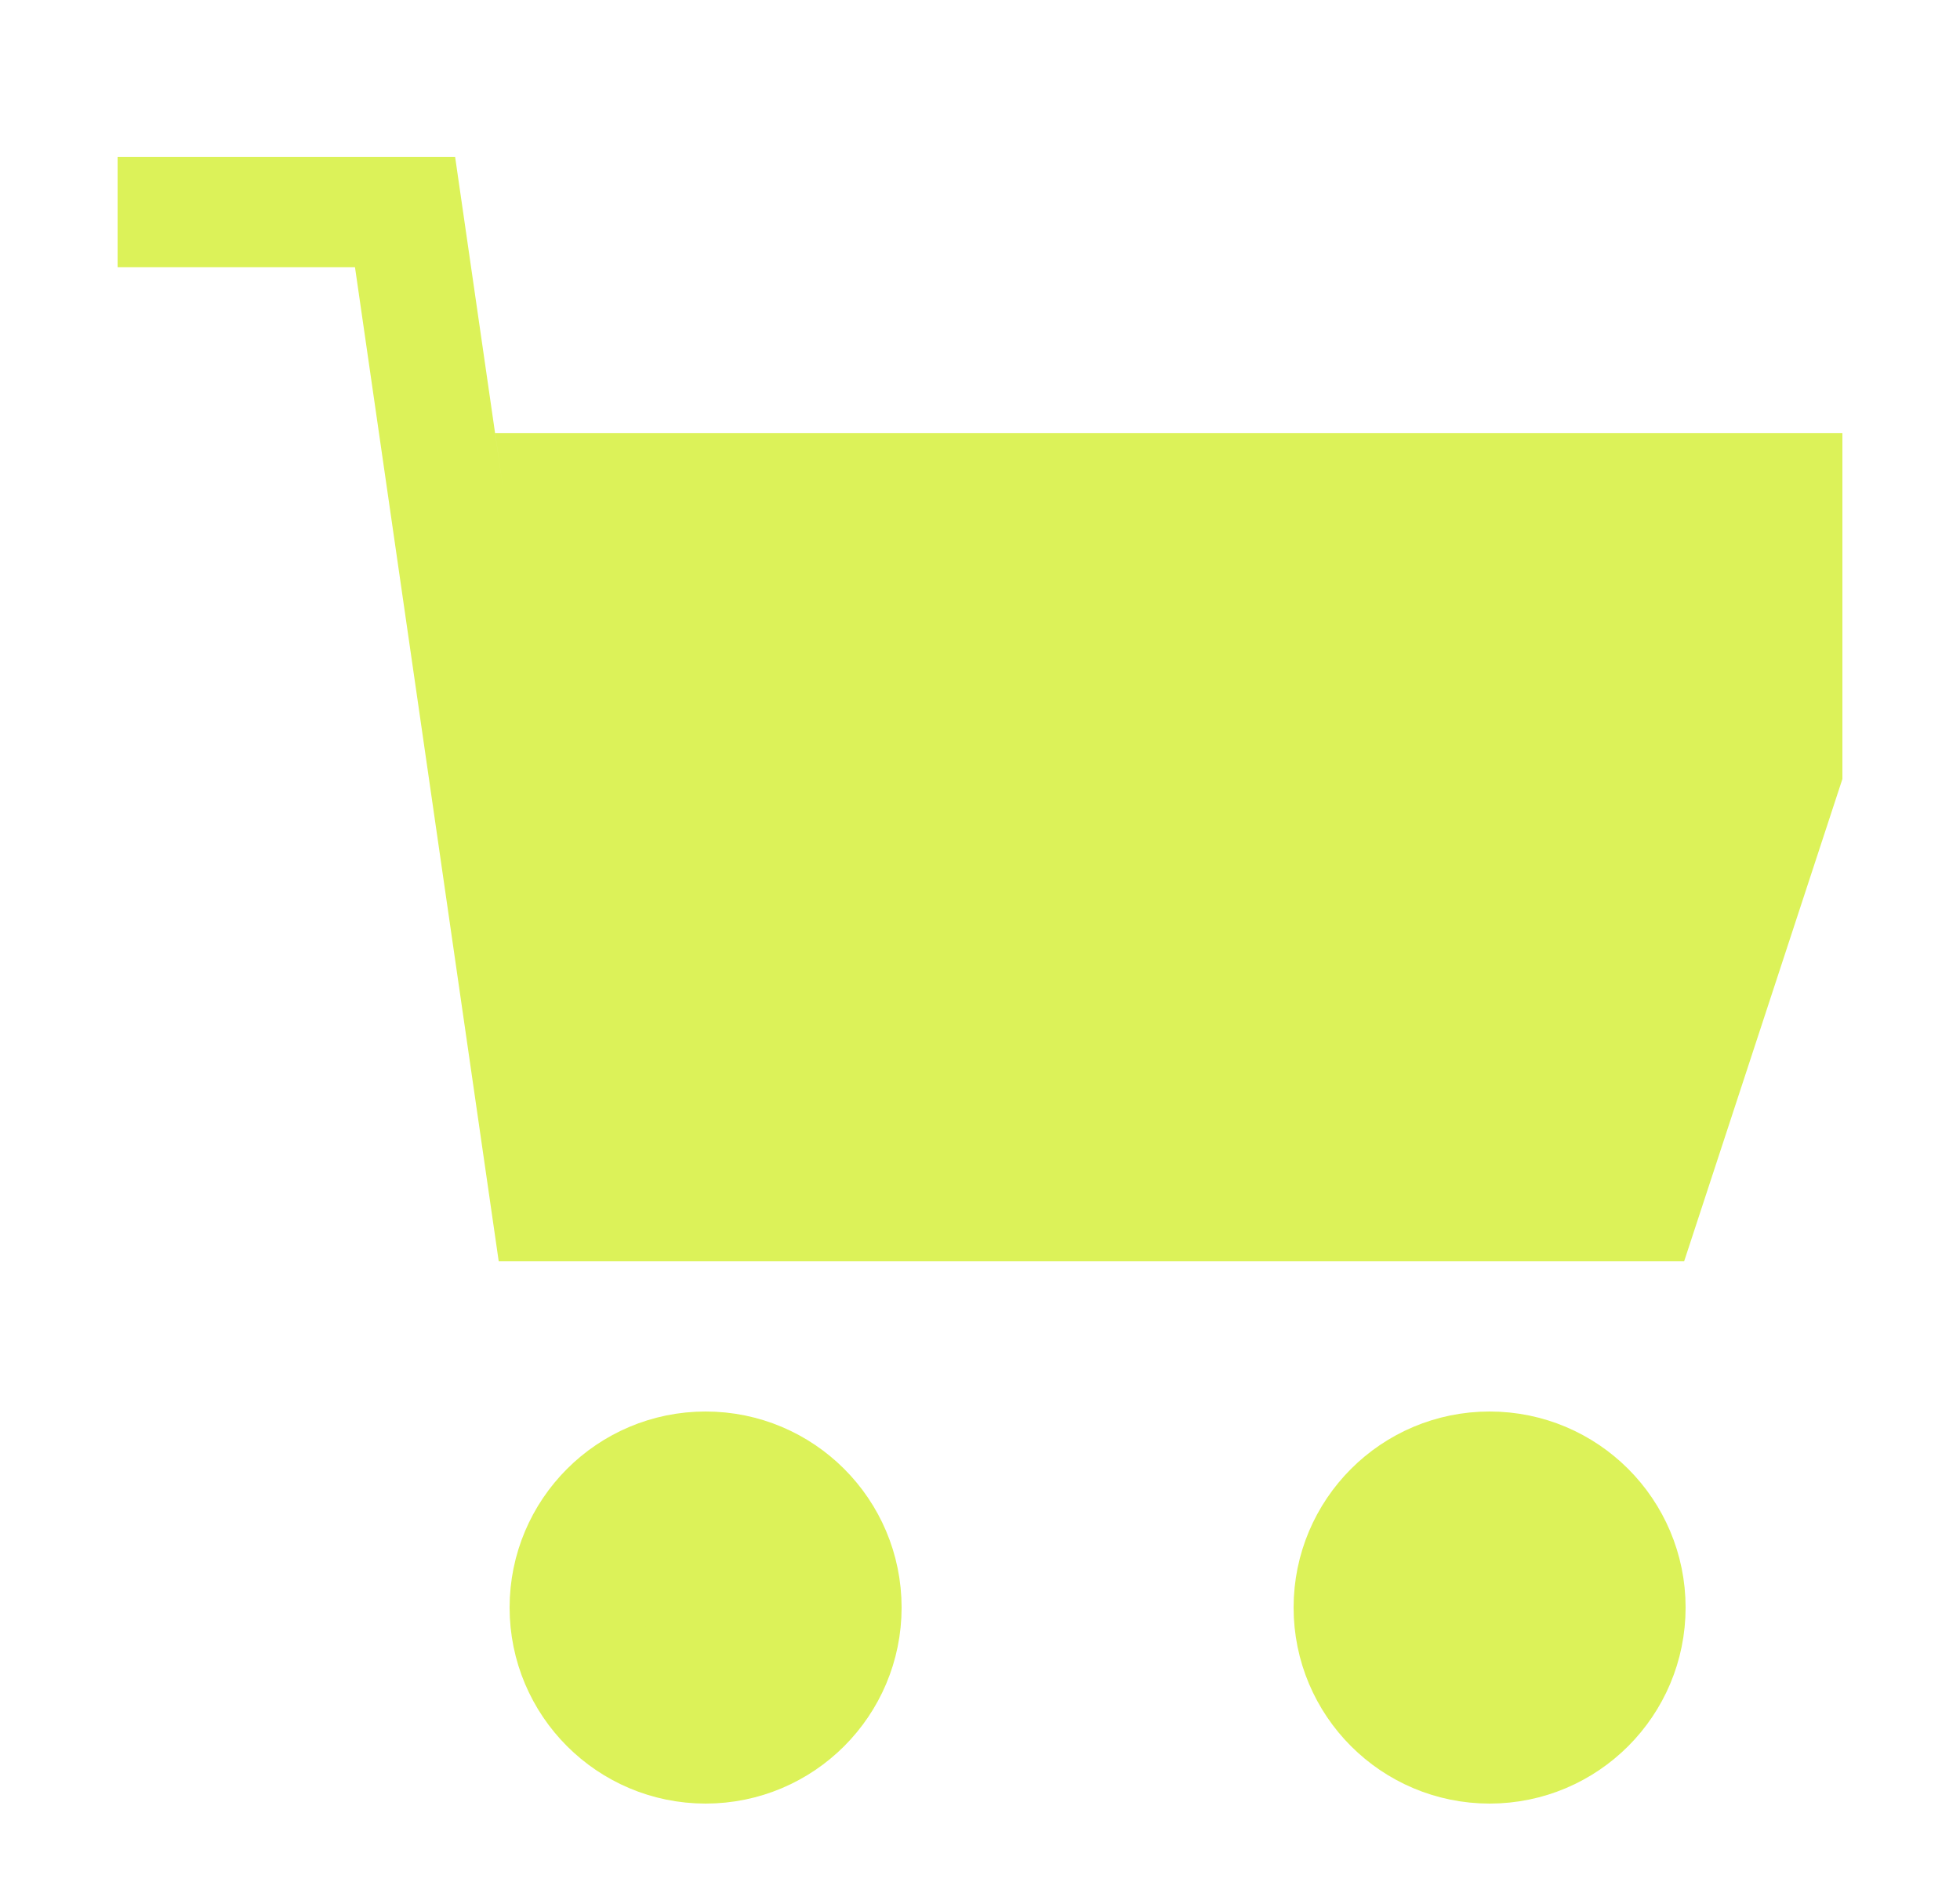 <svg width="25" height="24" viewBox="0 0 25 24" fill="none" xmlns="http://www.w3.org/2000/svg">
<path d="M6.315 5.522L6.518 6.93L7.639 14.675H14.022H20.406H7.639L5.805 2H1.5V3.408H4.528L6.361 16.083H21.482L23.5 9.934V5.522H6.315Z" fill="#DCF259"/>
<circle cx="9" cy="20.5" r="1.65" fill="#DCF259" stroke="#DCF259" stroke-width="1.7"/>
<circle cx="19" cy="20.5" r="1.65" fill="#DCF259" stroke="#DCF259" stroke-width="1.7"/>
</svg>
